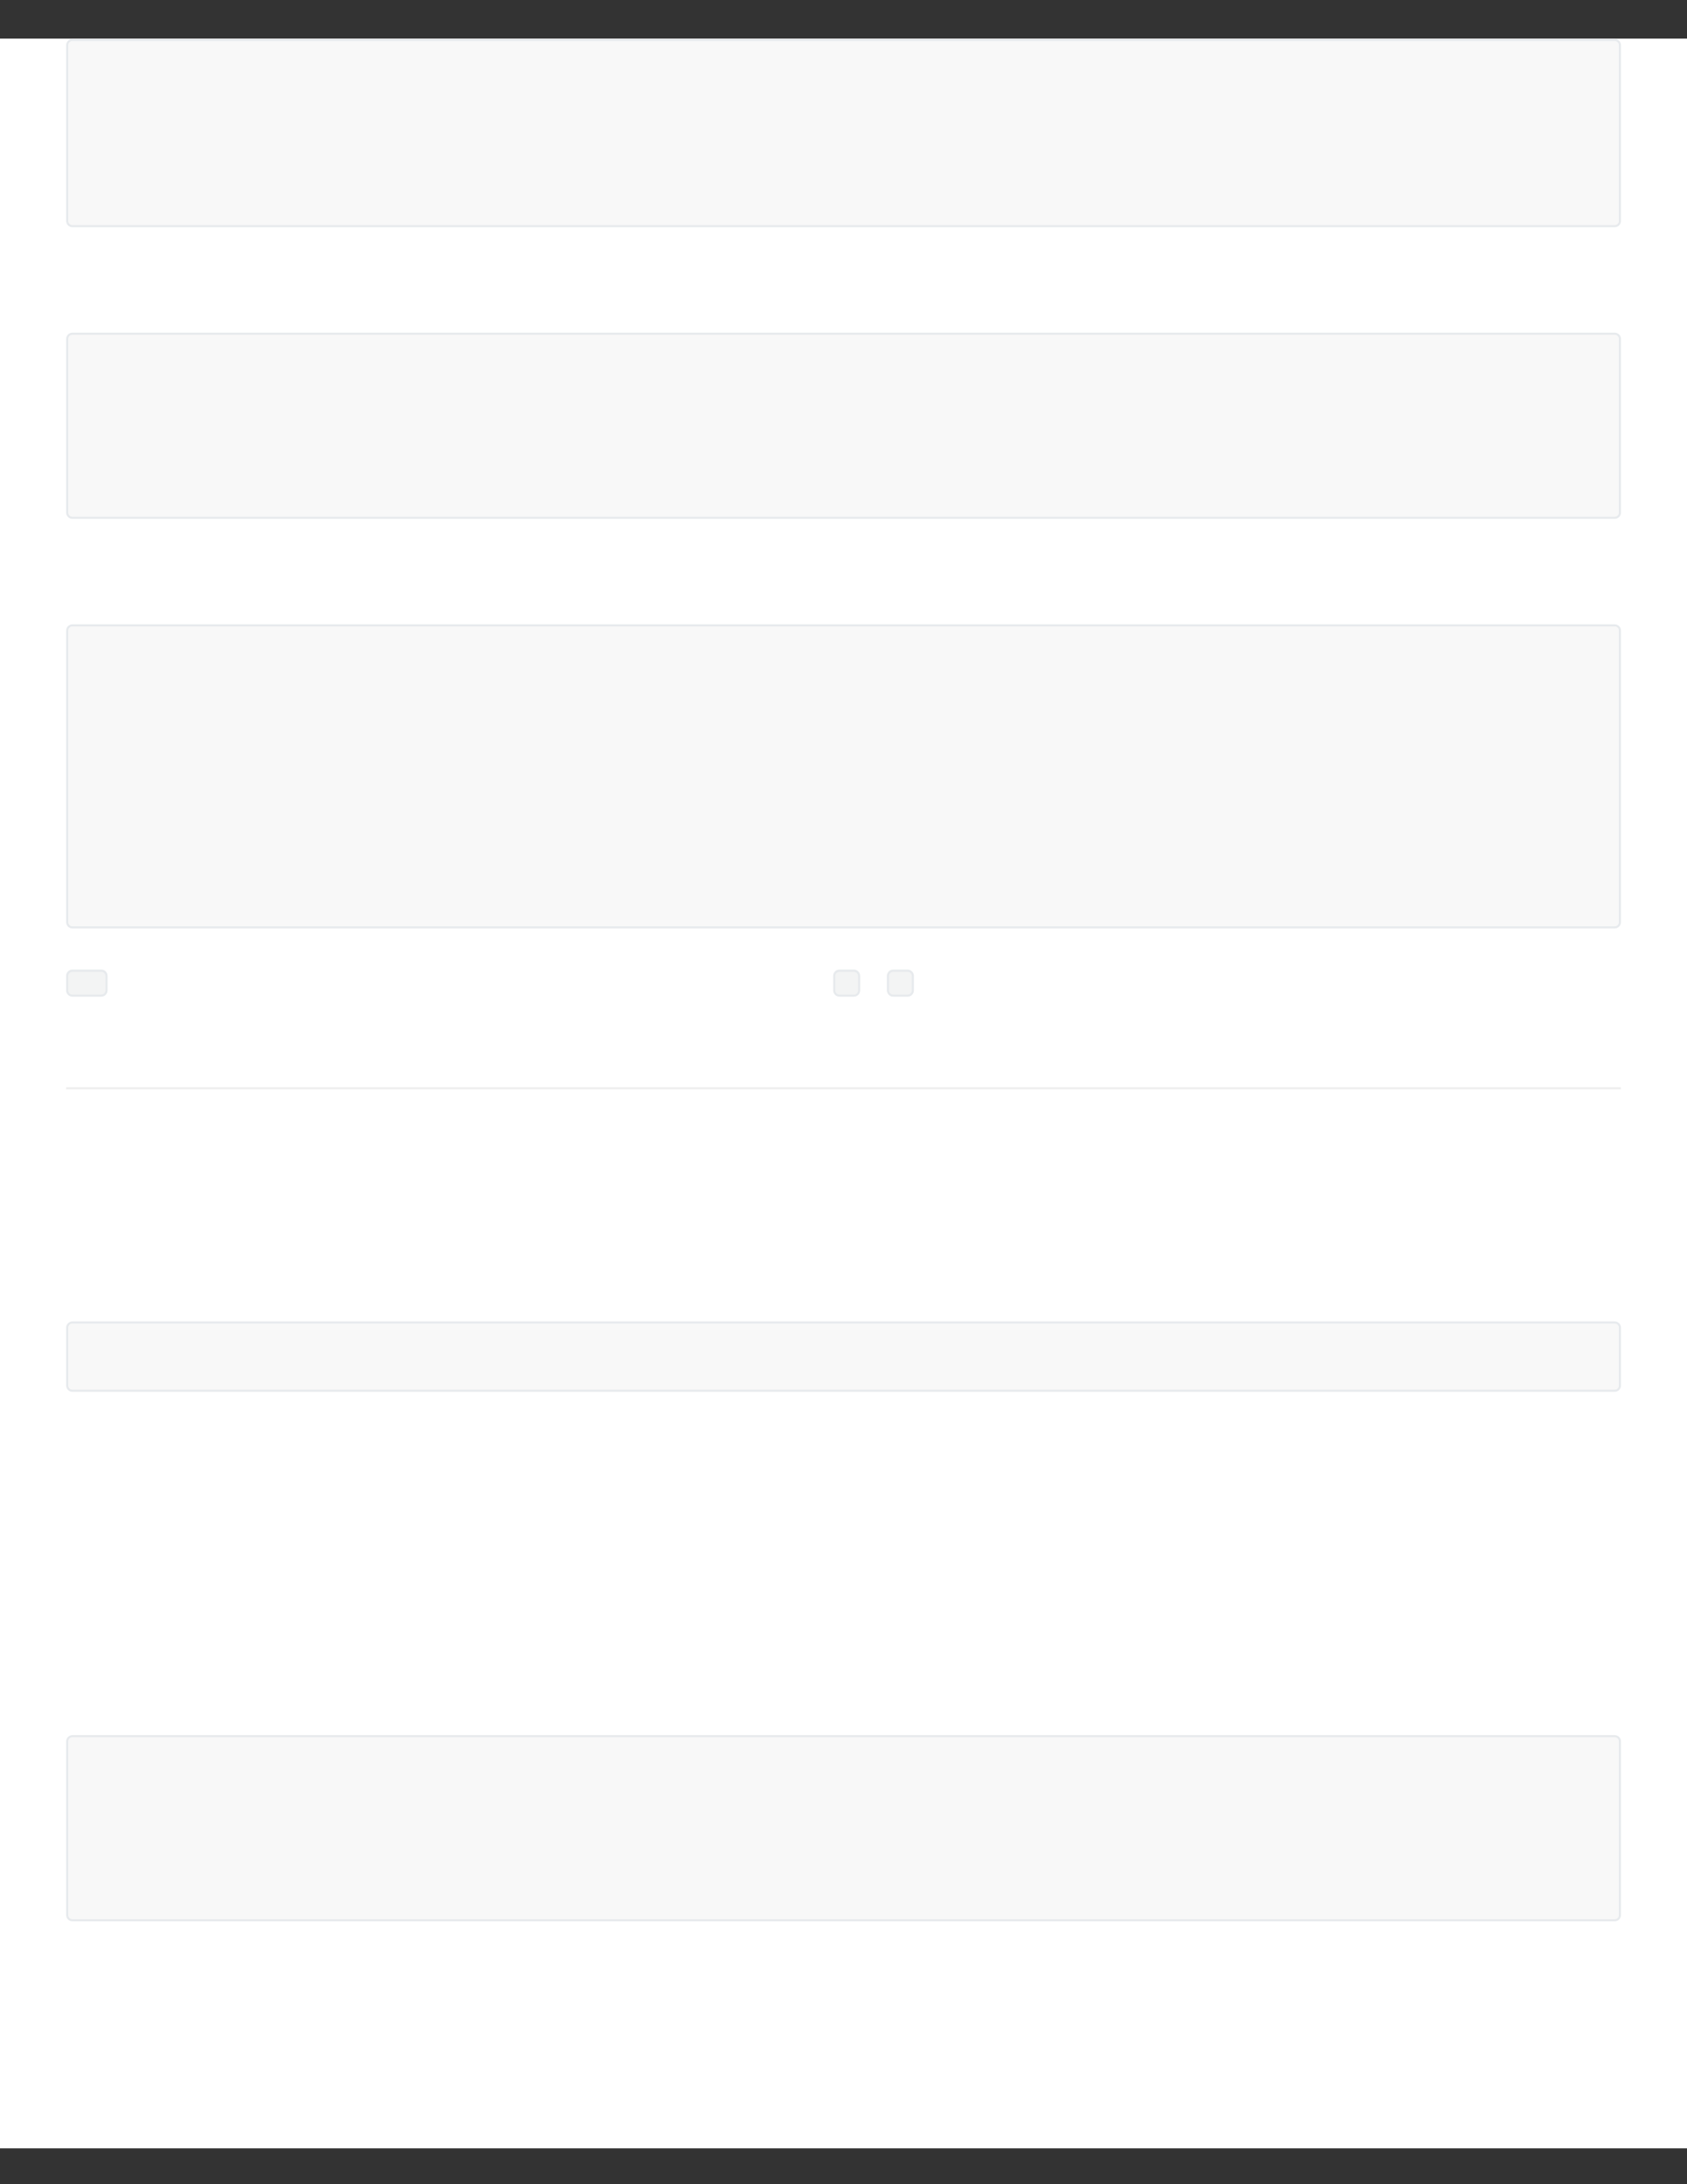 <?xml version="1.0" encoding="UTF-8"?>
<svg xmlns="http://www.w3.org/2000/svg" xmlns:xlink="http://www.w3.org/1999/xlink" width="3400" height="4400" viewBox="0 0 3400 4400">
<rect x="0" y="0" width="3400" height="4400" fill="#333333" stroke="none"/>
<defs>
<clipPath id="clip-0">
<path clip-rule="nonzero" d="M 0 77.777 L 3400 77.777 L 3400 4327.777 L 0 4327.777 Z M 0 77.777 "/>
</clipPath>
<clipPath id="clip-1">
<path clip-rule="nonzero" d="M 111 77.777 L 3289 77.777 L 3289 479 L 111 479 Z M 111 77.777 "/>
</clipPath>
<clipPath id="clip-2">
<path clip-rule="nonzero" d="M 154.168 115.277 L 3245.832 115.277 L 3245.832 427.777 L 154.168 427.777 Z M 154.168 115.277 "/>
</clipPath>
<clipPath id="clip-3">
<path clip-rule="nonzero" d="M 154.168 706.945 L 3245.832 706.945 L 3245.832 1015.277 L 154.168 1015.277 Z M 154.168 706.945 "/>
</clipPath>
<clipPath id="clip-4">
<path clip-rule="nonzero" d="M 154.168 1294.445 L 3245.832 1294.445 L 3245.832 1840.277 L 154.168 1840.277 Z M 154.168 1294.445 "/>
</clipPath>
<clipPath id="clip-5">
<path clip-rule="nonzero" d="M 154.168 2698.613 L 3245.832 2698.613 L 3245.832 2773.613 L 154.168 2773.613 Z M 154.168 2698.613 "/>
</clipPath>
<clipPath id="clip-6">
<path clip-rule="nonzero" d="M 154.168 3531.945 L 3245.832 3531.945 L 3245.832 3840.277 L 154.168 3840.277 Z M 154.168 3531.945 "/>
</clipPath>
</defs>
<g clip-path="url(#clip-0)">
<rect x="-340" y="-440" width="4080" height="5280" fill="rgb(100%, 100%, 100%)" fill-opacity="1"/>
</g>
<path fill-rule="nonzero" fill="rgb(97.249%, 97.249%, 97.249%)" fill-opacity="1" d="M 135.418 444.445 L 135.418 90.277 C 135.418 88.895 135.68 87.566 136.211 86.289 C 136.738 85.016 137.492 83.887 138.469 82.91 C 139.445 81.934 140.57 81.18 141.848 80.652 C 143.125 80.125 144.453 79.859 145.832 79.859 L 3254.168 79.859 C 3255.547 79.859 3256.875 80.125 3258.152 80.652 C 3259.43 81.18 3260.555 81.934 3261.531 82.91 C 3262.508 83.887 3263.262 85.016 3263.789 86.289 C 3264.32 87.566 3264.582 88.895 3264.582 90.277 L 3264.582 444.445 C 3264.582 445.824 3264.32 447.152 3263.789 448.43 C 3263.262 449.707 3262.508 450.832 3261.531 451.809 C 3260.555 452.785 3259.43 453.539 3258.152 454.066 C 3256.875 454.598 3255.547 454.859 3254.168 454.859 L 145.832 454.859 C 144.453 454.859 143.125 454.598 141.848 454.066 C 140.57 453.539 139.445 452.785 138.469 451.809 C 137.492 450.832 136.738 449.707 136.211 448.43 C 135.68 447.152 135.418 445.824 135.418 444.445 Z M 135.418 444.445 "/>
<g clip-path="url(#clip-1)">
<path fill="none" stroke-width="1" stroke-linecap="butt" stroke-linejoin="miter" stroke="rgb(90.59%, 91.759%, 92.94%)" stroke-opacity="1" stroke-miterlimit="4" d="M 32.5 2128 L 32.5 2043 C 32.5 2042.668 32.563 2042.349 32.691 2042.043 C 32.817 2041.737 32.998 2041.466 33.232 2041.232 C 33.467 2040.997 33.737 2040.816 34.043 2040.69 C 34.35 2040.563 34.669 2040.5 35 2040.5 L 781 2040.5 C 781.331 2040.5 781.65 2040.563 781.957 2040.69 C 782.263 2040.816 782.533 2040.997 782.767 2041.232 C 783.002 2041.466 783.183 2041.737 783.309 2042.043 C 783.437 2042.349 783.5 2042.668 783.5 2043 L 783.5 2128 C 783.5 2128.331 783.437 2128.65 783.309 2128.956 C 783.183 2129.263 783.002 2129.533 782.767 2129.767 C 782.533 2130.002 782.263 2130.183 781.957 2130.309 C 781.65 2130.437 781.331 2130.5 781 2130.5 L 35 2130.5 C 34.669 2130.5 34.35 2130.437 34.043 2130.309 C 33.737 2130.183 33.467 2130.002 33.232 2129.767 C 32.998 2129.533 32.817 2129.263 32.691 2128.956 C 32.563 2128.65 32.5 2128.331 32.5 2128 Z M 32.5 2128 " transform="matrix(4.167, 0, 0, 4.167, 0, -8422.222)"/>
</g>
<path fill-rule="nonzero" fill="rgb(97.249%, 97.249%, 97.249%)" fill-opacity="1" d="M 154.168 115.277 L 3245.832 115.277 L 3245.832 427.777 L 154.168 427.777 Z M 154.168 115.277 "/>
<path fill-rule="nonzero" fill="rgb(97.249%, 97.249%, 97.249%)" fill-opacity="1" stroke-width="1" stroke-linecap="butt" stroke-linejoin="miter" stroke="rgb(90.59%, 91.759%, 92.94%)" stroke-opacity="1" stroke-miterlimit="4" d="M 32.5 2269 L 32.5 2185 C 32.5 2184.668 32.563 2184.35 32.691 2184.043 C 32.817 2183.736 32.998 2183.466 33.232 2183.232 C 33.467 2182.998 33.737 2182.817 34.043 2182.69 C 34.35 2182.564 34.669 2182.5 35 2182.5 L 781 2182.5 C 781.331 2182.5 781.65 2182.564 781.957 2182.69 C 782.263 2182.817 782.533 2182.998 782.767 2183.232 C 783.002 2183.466 783.183 2183.736 783.309 2184.043 C 783.437 2184.35 783.5 2184.668 783.5 2185 L 783.5 2269 C 783.5 2269.331 783.437 2269.65 783.309 2269.956 C 783.183 2270.263 783.002 2270.533 782.767 2270.767 C 782.533 2271.002 782.263 2271.183 781.957 2271.309 C 781.65 2271.437 781.331 2271.5 781 2271.5 L 35 2271.5 C 34.669 2271.5 34.35 2271.437 34.043 2271.309 C 33.737 2271.183 33.467 2271.002 33.232 2270.767 C 32.998 2270.533 32.817 2270.263 32.691 2269.956 C 32.563 2269.65 32.5 2269.331 32.5 2269 Z M 32.5 2269 " transform="matrix(4.167, 0, 0, 4.167, 0, -8422.222)"/>
<path fill-rule="nonzero" fill="rgb(97.249%, 97.249%, 97.249%)" fill-opacity="1" d="M 154.168 706.945 L 3245.832 706.945 L 3245.832 1015.277 L 154.168 1015.277 Z M 154.168 706.945 "/>
<path fill-rule="nonzero" fill="rgb(97.249%, 97.249%, 97.249%)" fill-opacity="1" stroke-width="1" stroke-linecap="butt" stroke-linejoin="miter" stroke="rgb(90.59%, 91.759%, 92.94%)" stroke-opacity="1" stroke-miterlimit="4" d="M 32.5 2467 L 32.5 2326 C 32.5 2325.668 32.563 2325.35 32.691 2325.043 C 32.817 2324.736 32.998 2324.466 33.232 2324.232 C 33.467 2323.998 33.737 2323.817 34.043 2323.69 C 34.35 2323.564 34.669 2323.5 35 2323.5 L 781 2323.5 C 781.331 2323.5 781.65 2323.564 781.957 2323.69 C 782.263 2323.817 782.533 2323.998 782.767 2324.232 C 783.002 2324.466 783.183 2324.736 783.309 2325.043 C 783.437 2325.35 783.5 2325.668 783.5 2326 L 783.5 2467 C 783.5 2467.331 783.437 2467.65 783.309 2467.956 C 783.183 2468.263 783.002 2468.533 782.767 2468.767 C 782.533 2469.002 782.263 2469.183 781.957 2469.309 C 781.65 2469.437 781.331 2469.5 781 2469.5 L 35 2469.5 C 34.669 2469.5 34.35 2469.437 34.043 2469.309 C 33.737 2469.183 33.467 2469.002 33.232 2468.767 C 32.998 2468.533 32.817 2468.263 32.691 2467.956 C 32.563 2467.65 32.5 2467.331 32.5 2467 Z M 32.5 2467 " transform="matrix(4.167, 0, 0, 4.167, 0, -8422.222)"/>
<path fill-rule="nonzero" fill="rgb(97.249%, 97.249%, 97.249%)" fill-opacity="1" d="M 154.168 1294.445 L 3245.832 1294.445 L 3245.832 1840.277 L 154.168 1840.277 Z M 154.168 1294.445 "/>
<path fill-rule="nonzero" fill="rgb(95.29%, 95.689%, 95.689%)" fill-opacity="1" d="M 133.332 1994.445 L 133.332 1965.277 C 133.332 1963.621 133.652 1962.023 134.285 1960.492 C 134.918 1958.961 135.824 1957.609 136.996 1956.438 C 138.168 1955.266 139.52 1954.363 141.051 1953.73 C 142.582 1953.094 144.176 1952.777 145.832 1952.777 L 204.168 1952.777 C 205.824 1952.777 207.418 1953.094 208.949 1953.73 C 210.48 1954.363 211.832 1955.266 213.004 1956.438 C 214.176 1957.609 215.082 1958.961 215.715 1960.492 C 216.348 1962.023 216.668 1963.621 216.668 1965.277 L 216.668 1994.445 C 216.668 1996.102 216.348 1997.695 215.715 1999.227 C 215.082 2000.758 214.176 2002.109 213.004 2003.281 C 211.832 2004.453 210.48 2005.355 208.949 2005.992 C 207.418 2006.625 205.824 2006.945 204.168 2006.945 L 145.832 2006.945 C 144.176 2006.945 142.582 2006.625 141.051 2005.992 C 139.52 2005.355 138.168 2004.453 136.996 2003.281 C 135.824 2002.109 134.918 2000.758 134.285 1999.227 C 133.652 1997.695 133.332 1996.102 133.332 1994.445 Z M 133.332 1994.445 "/>
<path fill="none" stroke-width="1" stroke-linecap="butt" stroke-linejoin="miter" stroke="rgb(90.59%, 91.759%, 92.94%)" stroke-opacity="1" stroke-miterlimit="4" d="M 32.5 2500 L 32.5 2493 C 32.5 2492.668 32.563 2492.349 32.691 2492.043 C 32.817 2491.737 32.998 2491.466 33.232 2491.232 C 33.467 2490.997 33.737 2490.817 34.043 2490.69 C 34.35 2490.563 34.669 2490.5 35 2490.5 L 49 2490.5 C 49.331 2490.5 49.65 2490.563 49.957 2490.69 C 50.263 2490.817 50.533 2490.997 50.767 2491.232 C 51.002 2491.466 51.183 2491.737 51.309 2492.043 C 51.437 2492.349 51.5 2492.668 51.5 2493 L 51.5 2500 C 51.5 2500.331 51.437 2500.65 51.309 2500.956 C 51.183 2501.263 51.002 2501.533 50.767 2501.767 C 50.533 2502.002 50.263 2502.183 49.957 2502.309 C 49.65 2502.437 49.331 2502.5 49 2502.5 L 35 2502.5 C 34.669 2502.5 34.35 2502.437 34.043 2502.309 C 33.737 2502.183 33.467 2502.002 33.232 2501.767 C 32.998 2501.533 32.817 2501.263 32.691 2500.956 C 32.563 2500.65 32.5 2500.331 32.5 2500 Z M 32.5 2500 " transform="matrix(4.167, 0, 0, 4.167, 0, -8422.222)"/>
<path fill-rule="nonzero" fill="rgb(95.29%, 95.689%, 95.689%)" fill-opacity="1" d="M 1679.168 1994.445 L 1679.168 1965.277 C 1679.168 1963.621 1679.484 1962.023 1680.117 1960.492 C 1680.754 1958.961 1681.656 1957.609 1682.828 1956.438 C 1684 1955.266 1685.352 1954.363 1686.883 1953.73 C 1688.414 1953.094 1690.008 1952.777 1691.668 1952.777 L 1720.832 1952.777 C 1722.492 1952.777 1724.086 1953.094 1725.617 1953.73 C 1727.148 1954.363 1728.5 1955.266 1729.672 1956.438 C 1730.844 1957.609 1731.746 1958.961 1732.383 1960.492 C 1733.016 1962.023 1733.332 1963.621 1733.332 1965.277 L 1733.332 1994.445 C 1733.332 1996.102 1733.016 1997.695 1732.383 1999.227 C 1731.746 2000.758 1730.844 2002.109 1729.672 2003.281 C 1728.5 2004.453 1727.148 2005.355 1725.617 2005.992 C 1724.086 2006.625 1722.492 2006.945 1720.832 2006.945 L 1691.668 2006.945 C 1690.008 2006.945 1688.414 2006.625 1686.883 2005.992 C 1685.352 2005.355 1684 2004.453 1682.828 2003.281 C 1681.656 2002.109 1680.754 2000.758 1680.117 1999.227 C 1679.484 1997.695 1679.168 1996.102 1679.168 1994.445 Z M 1679.168 1994.445 "/>
<path fill="none" stroke-width="1" stroke-linecap="butt" stroke-linejoin="miter" stroke="rgb(90.59%, 91.759%, 92.94%)" stroke-opacity="1" stroke-miterlimit="4" d="M 403.5 2500 L 403.5 2493 C 403.5 2492.668 403.564 2492.349 403.69 2492.043 C 403.817 2491.737 403.998 2491.466 404.232 2491.232 C 404.467 2490.997 404.737 2490.817 405.043 2490.69 C 405.35 2490.563 405.668 2490.5 406 2490.5 L 413 2490.5 C 413.332 2490.5 413.65 2490.563 413.957 2490.69 C 414.262 2490.817 414.533 2490.997 414.768 2491.232 C 415.002 2491.466 415.183 2491.737 415.31 2492.043 C 415.436 2492.349 415.5 2492.668 415.5 2493 L 415.5 2500 C 415.5 2500.331 415.436 2500.65 415.31 2500.956 C 415.183 2501.263 415.002 2501.533 414.768 2501.767 C 414.533 2502.002 414.262 2502.183 413.957 2502.309 C 413.65 2502.437 413.332 2502.5 413 2502.5 L 406 2502.5 C 405.668 2502.5 405.35 2502.437 405.043 2502.309 C 404.737 2502.183 404.467 2502.002 404.232 2501.767 C 403.998 2501.533 403.817 2501.263 403.69 2500.956 C 403.564 2500.65 403.5 2500.331 403.5 2500 Z M 403.5 2500 " transform="matrix(4.167, 0, 0, 4.167, 0, -8422.222)"/>
<path fill-rule="nonzero" fill="rgb(95.29%, 95.689%, 95.689%)" fill-opacity="1" d="M 1787.5 1994.445 L 1787.5 1965.277 C 1787.5 1963.621 1787.816 1962.023 1788.453 1960.492 C 1789.086 1958.961 1789.988 1957.609 1791.16 1956.438 C 1792.332 1955.266 1793.684 1954.363 1795.215 1953.73 C 1796.746 1953.094 1798.344 1952.777 1800 1952.777 L 1829.168 1952.777 C 1830.824 1952.777 1832.418 1953.094 1833.949 1953.73 C 1835.48 1954.363 1836.832 1955.266 1838.004 1956.438 C 1839.176 1957.609 1840.082 1958.961 1840.715 1960.492 C 1841.348 1962.023 1841.668 1963.621 1841.668 1965.277 L 1841.668 1994.445 C 1841.668 1996.102 1841.348 1997.695 1840.715 1999.227 C 1840.082 2000.758 1839.176 2002.109 1838.004 2003.281 C 1836.832 2004.453 1835.48 2005.355 1833.949 2005.992 C 1832.418 2006.625 1830.824 2006.945 1829.168 2006.945 L 1800 2006.945 C 1798.344 2006.945 1796.746 2006.625 1795.215 2005.992 C 1793.684 2005.355 1792.332 2004.453 1791.16 2003.281 C 1789.988 2002.109 1789.086 2000.758 1788.453 1999.227 C 1787.816 1997.695 1787.5 1996.102 1787.5 1994.445 Z M 1787.5 1994.445 "/>
<path fill="none" stroke-width="1" stroke-linecap="butt" stroke-linejoin="miter" stroke="rgb(90.59%, 91.759%, 92.94%)" stroke-opacity="1" stroke-miterlimit="4" d="M 429.5 2500 L 429.5 2493 C 429.5 2492.668 429.563 2492.349 429.69 2492.043 C 429.817 2491.737 429.997 2491.466 430.232 2491.232 C 430.466 2490.997 430.737 2490.817 431.043 2490.69 C 431.349 2490.563 431.668 2490.5 432 2490.5 L 439 2490.5 C 439.331 2490.5 439.65 2490.563 439.957 2490.69 C 440.263 2490.817 440.533 2490.997 440.767 2491.232 C 441.002 2491.466 441.183 2491.737 441.309 2492.043 C 441.437 2492.349 441.5 2492.668 441.5 2493 L 441.5 2500 C 441.5 2500.331 441.437 2500.65 441.309 2500.956 C 441.183 2501.263 441.002 2501.533 440.767 2501.767 C 440.533 2502.002 440.263 2502.183 439.957 2502.309 C 439.65 2502.437 439.331 2502.5 439 2502.5 L 432 2502.5 C 431.668 2502.5 431.349 2502.437 431.043 2502.309 C 430.737 2502.183 430.466 2502.002 430.232 2501.767 C 429.997 2501.533 429.817 2501.263 429.69 2500.956 C 429.563 2500.65 429.5 2500.331 429.5 2500 Z M 429.5 2500 " transform="matrix(4.167, 0, 0, 4.167, 0, -8422.222)"/>
<path fill-rule="nonzero" fill="rgb(93.329%, 93.329%, 93.329%)" fill-opacity="1" d="M 133.332 2190.277 L 3266.668 2190.277 L 3266.668 2194.445 L 133.332 2194.445 Z M 133.332 2190.277 "/>
<path fill-rule="nonzero" fill="rgb(97.249%, 97.249%, 97.249%)" fill-opacity="1" stroke-width="1" stroke-linecap="butt" stroke-linejoin="miter" stroke="rgb(90.59%, 91.759%, 92.94%)" stroke-opacity="1" stroke-miterlimit="4" d="M 32.5 2691 L 32.5 2663 C 32.5 2662.669 32.563 2662.35 32.691 2662.043 C 32.817 2661.737 32.998 2661.467 33.232 2661.232 C 33.467 2660.998 33.737 2660.817 34.043 2660.69 C 34.35 2660.564 34.669 2660.5 35 2660.5 L 781 2660.5 C 781.331 2660.5 781.65 2660.564 781.957 2660.69 C 782.263 2660.817 782.533 2660.998 782.767 2661.232 C 783.002 2661.467 783.183 2661.737 783.309 2662.043 C 783.437 2662.35 783.5 2662.669 783.5 2663 L 783.5 2691 C 783.5 2691.332 783.437 2691.65 783.309 2691.956 C 783.183 2692.263 783.002 2692.533 782.767 2692.767 C 782.533 2693.001 782.263 2693.182 781.957 2693.309 C 781.65 2693.436 781.331 2693.5 781 2693.5 L 35 2693.5 C 34.669 2693.5 34.35 2693.436 34.043 2693.309 C 33.737 2693.182 33.467 2693.001 33.232 2692.767 C 32.998 2692.533 32.817 2692.263 32.691 2691.956 C 32.563 2691.65 32.5 2691.332 32.5 2691 Z M 32.5 2691 " transform="matrix(4.167, 0, 0, 4.167, 0, -8422.222)"/>
<path fill-rule="nonzero" fill="rgb(97.249%, 97.249%, 97.249%)" fill-opacity="1" d="M 154.168 2698.609 L 3245.832 2698.609 L 3245.832 2773.609 L 154.168 2773.609 Z M 154.168 2698.609 "/>
<path fill-rule="nonzero" fill="rgb(97.249%, 97.249%, 97.249%)" fill-opacity="1" stroke-width="1" stroke-linecap="butt" stroke-linejoin="miter" stroke="rgb(90.59%, 91.759%, 92.94%)" stroke-opacity="1" stroke-miterlimit="4" d="M 32.5 2947 L 32.5 2863 C 32.5 2862.668 32.563 2862.35 32.691 2862.043 C 32.817 2861.736 32.998 2861.466 33.232 2861.232 C 33.467 2860.998 33.737 2860.817 34.043 2860.69 C 34.35 2860.564 34.669 2860.5 35 2860.5 L 781 2860.5 C 781.331 2860.5 781.65 2860.564 781.957 2860.69 C 782.263 2860.817 782.533 2860.998 782.767 2861.232 C 783.002 2861.466 783.183 2861.736 783.309 2862.043 C 783.437 2862.35 783.5 2862.668 783.5 2863 L 783.5 2947 C 783.5 2947.331 783.437 2947.65 783.309 2947.956 C 783.183 2948.263 783.002 2948.533 782.767 2948.767 C 782.533 2949.002 782.263 2949.183 781.957 2949.309 C 781.65 2949.436 781.331 2949.5 781 2949.5 L 35 2949.5 C 34.669 2949.5 34.35 2949.436 34.043 2949.309 C 33.737 2949.183 33.467 2949.002 33.232 2948.767 C 32.998 2948.533 32.817 2948.263 32.691 2947.956 C 32.563 2947.65 32.5 2947.331 32.5 2947 Z M 32.5 2947 " transform="matrix(4.167, 0, 0, 4.167, 0, -8422.222)"/>
<path fill-rule="nonzero" fill="rgb(97.249%, 97.249%, 97.249%)" fill-opacity="1" d="M 154.168 3531.945 L 3245.832 3531.945 L 3245.832 3840.277 L 154.168 3840.277 Z M 154.168 3531.945 "/>
<g clip-path="url(#clip-2)">
<path fill-rule="nonzero" fill="rgb(97.249%, 97.249%, 97.249%)" fill-opacity="1" d="M 154.168 115.277 L 3245.832 115.277 L 3245.832 427.777 L 154.168 427.777 Z M 154.168 115.277 "/>
</g>
<g clip-path="url(#clip-3)">
<path fill-rule="nonzero" fill="rgb(97.249%, 97.249%, 97.249%)" fill-opacity="1" d="M 154.168 706.945 L 3245.832 706.945 L 3245.832 1015.277 L 154.168 1015.277 Z M 154.168 706.945 "/>
</g>
<g clip-path="url(#clip-4)">
<path fill-rule="nonzero" fill="rgb(97.249%, 97.249%, 97.249%)" fill-opacity="1" d="M 154.168 1294.445 L 3245.832 1294.445 L 3245.832 1840.277 L 154.168 1840.277 Z M 154.168 1294.445 "/>
</g>
<g clip-path="url(#clip-5)">
<path fill-rule="nonzero" fill="rgb(97.249%, 97.249%, 97.249%)" fill-opacity="1" d="M 154.168 2698.609 L 3245.832 2698.609 L 3245.832 2773.609 L 154.168 2773.609 Z M 154.168 2698.609 "/>
</g>
<g clip-path="url(#clip-6)">
<path fill-rule="nonzero" fill="rgb(97.249%, 97.249%, 97.249%)" fill-opacity="1" d="M 154.168 3531.945 L 3245.832 3531.945 L 3245.832 3840.277 L 154.168 3840.277 Z M 154.168 3531.945 "/>
</g>
</svg>
